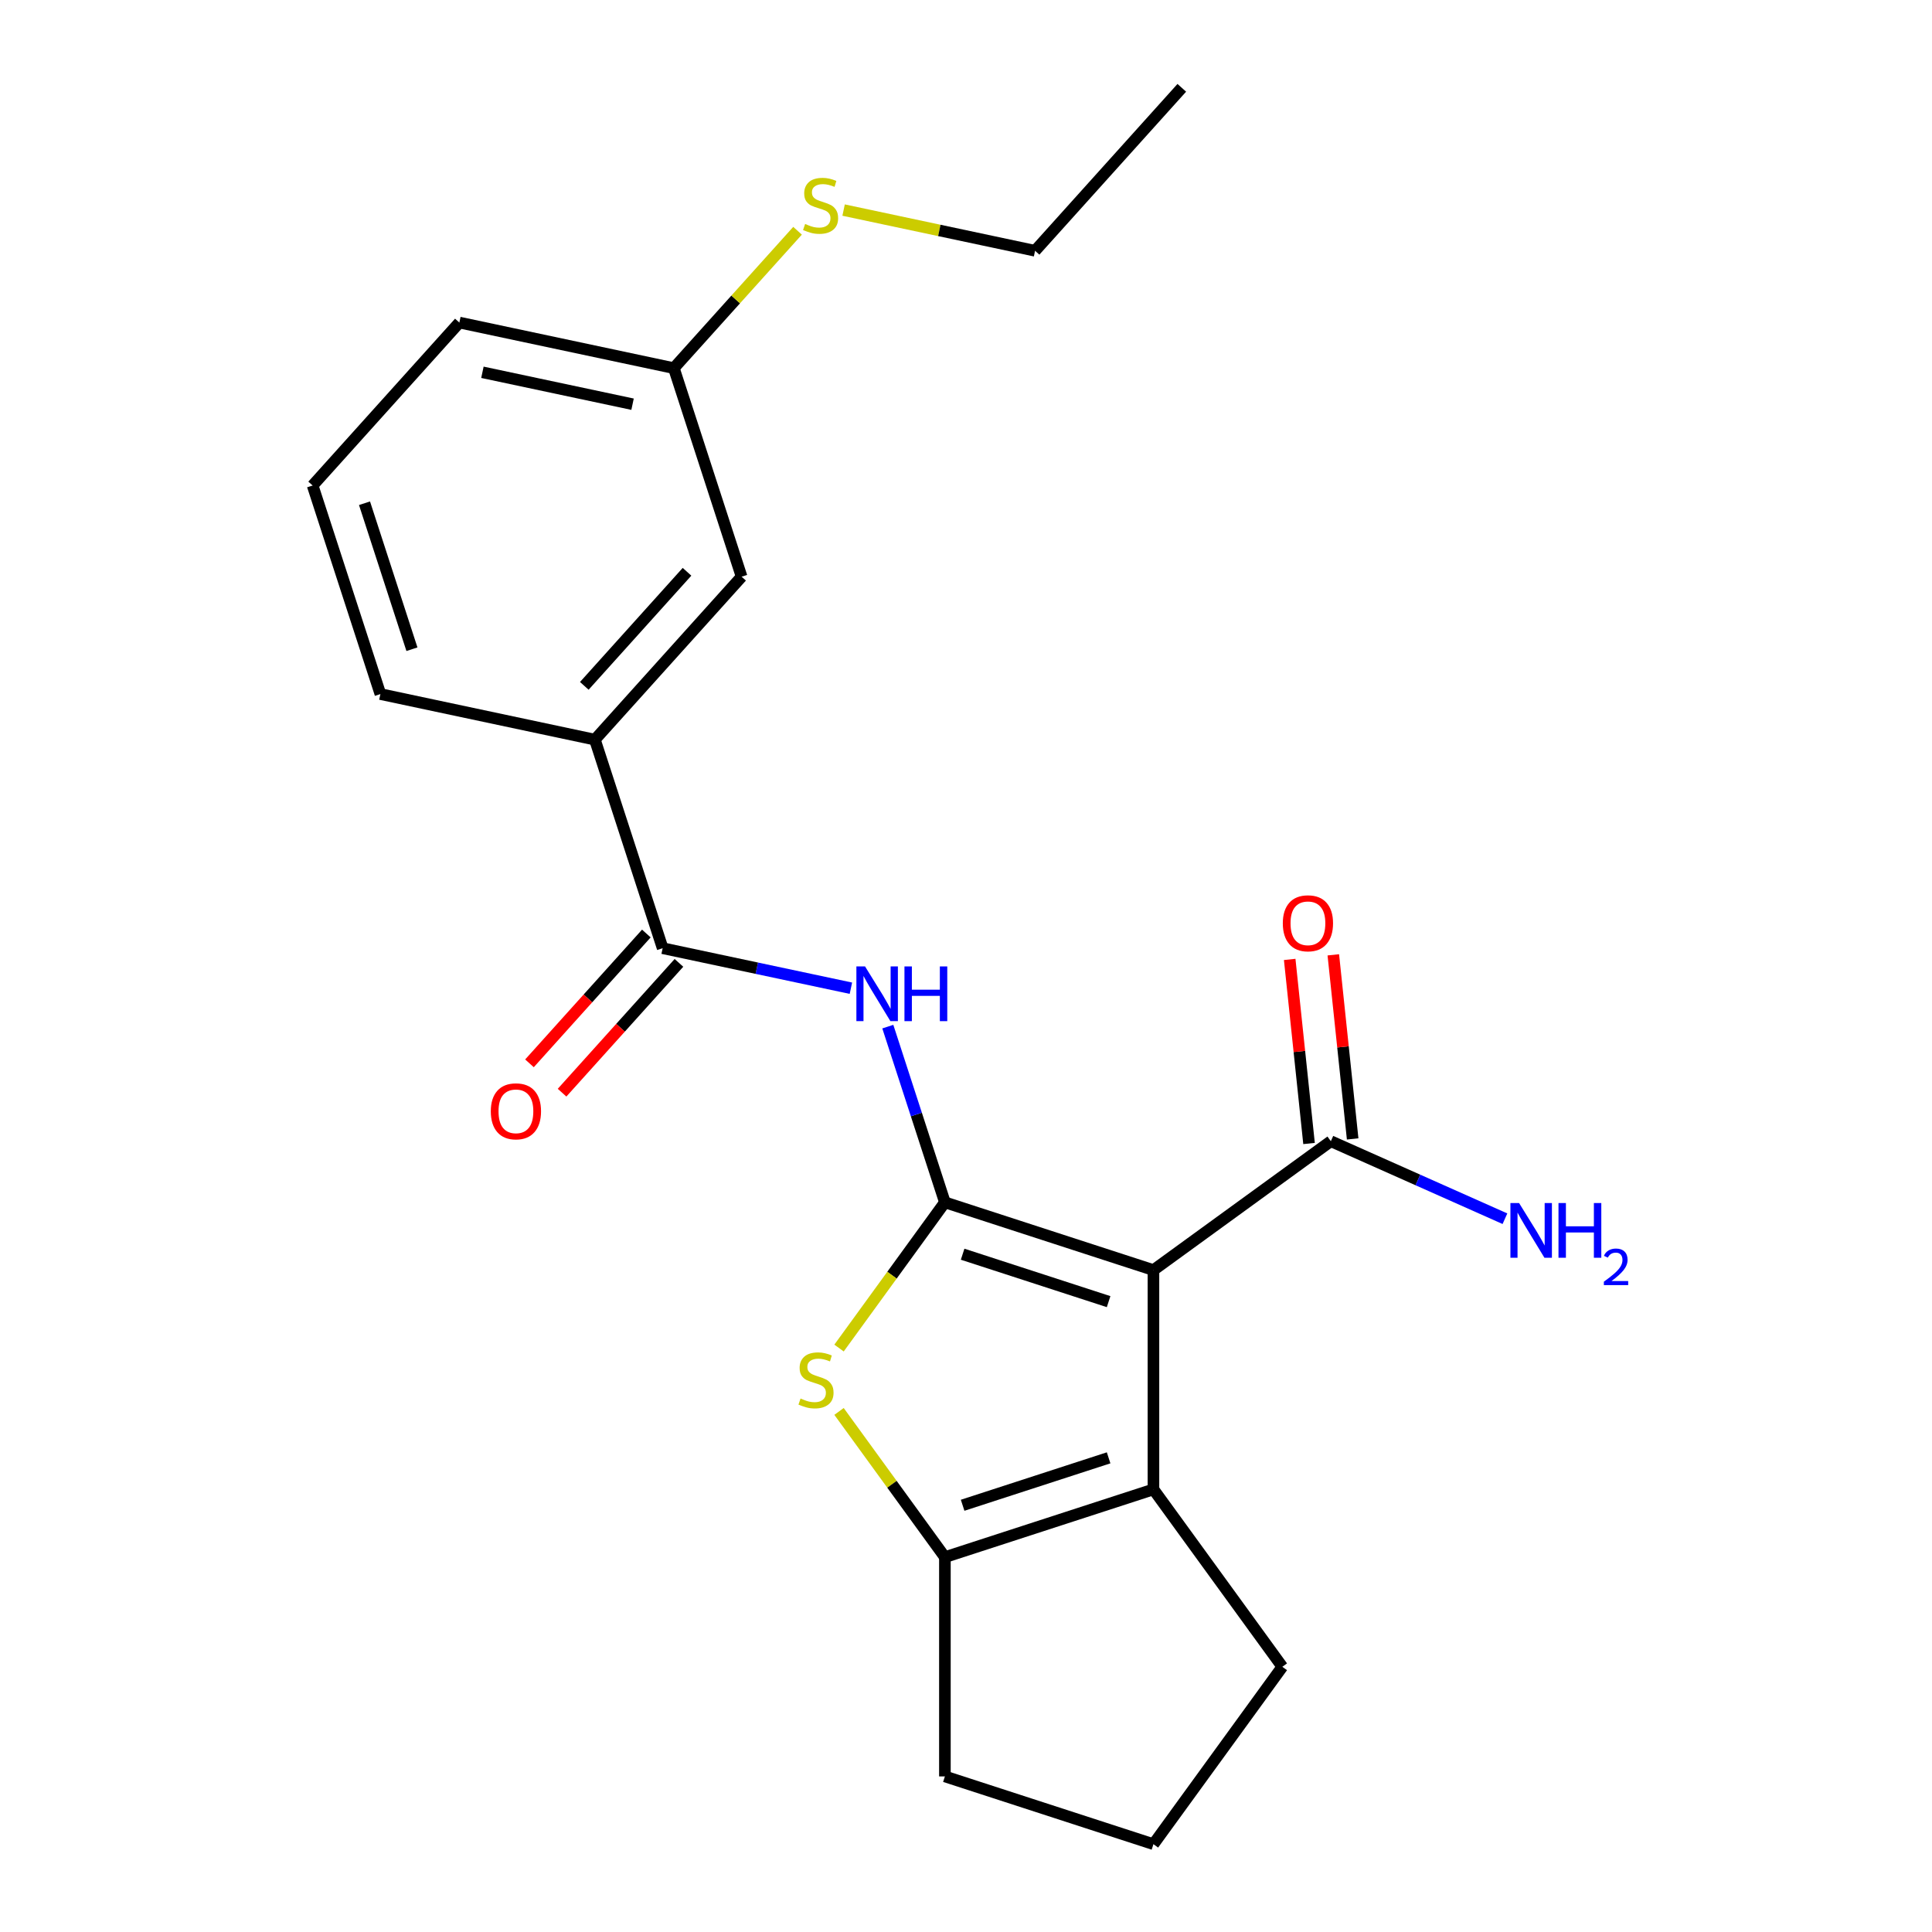 <?xml version='1.0' encoding='iso-8859-1'?>
<svg version='1.1' baseProfile='full'
              xmlns='http://www.w3.org/2000/svg'
                      xmlns:rdkit='http://www.rdkit.org/xml'
                      xmlns:xlink='http://www.w3.org/1999/xlink'
                  xml:space='preserve'
width='1000px' height='1000px' viewBox='0 0 1000 1000'>
<!-- END OF HEADER -->
<rect style='opacity:1.0;fill:#FFFFFF;stroke:none' width='1000' height='1000' x='0' y='0'> </rect>
<path class='bond-0' d='M 489.078,622.327 L 597.022,657.4' style='fill:none;fill-rule:evenodd;stroke:#000000;stroke-width:6px;stroke-linecap:butt;stroke-linejoin:miter;stroke-opacity:1' />
<path class='bond-0' d='M 498.255,649.177 L 573.816,673.728' style='fill:none;fill-rule:evenodd;stroke:#000000;stroke-width:6px;stroke-linecap:butt;stroke-linejoin:miter;stroke-opacity:1' />
<path class='bond-1' d='M 489.078,622.327 L 461.68,660.037' style='fill:none;fill-rule:evenodd;stroke:#000000;stroke-width:6px;stroke-linecap:butt;stroke-linejoin:miter;stroke-opacity:1' />
<path class='bond-1' d='M 461.68,660.037 L 434.282,697.747' style='fill:none;fill-rule:evenodd;stroke:#CCCC00;stroke-width:6px;stroke-linecap:butt;stroke-linejoin:miter;stroke-opacity:1' />
<path class='bond-3' d='M 489.078,622.327 L 474.303,576.854' style='fill:none;fill-rule:evenodd;stroke:#000000;stroke-width:6px;stroke-linecap:butt;stroke-linejoin:miter;stroke-opacity:1' />
<path class='bond-3' d='M 474.303,576.854 L 459.528,531.38' style='fill:none;fill-rule:evenodd;stroke:#0000FF;stroke-width:6px;stroke-linecap:butt;stroke-linejoin:miter;stroke-opacity:1' />
<path class='bond-2' d='M 597.022,657.4 L 597.022,770.9' style='fill:none;fill-rule:evenodd;stroke:#000000;stroke-width:6px;stroke-linecap:butt;stroke-linejoin:miter;stroke-opacity:1' />
<path class='bond-6' d='M 597.022,657.4 L 688.845,590.687' style='fill:none;fill-rule:evenodd;stroke:#000000;stroke-width:6px;stroke-linecap:butt;stroke-linejoin:miter;stroke-opacity:1' />
<path class='bond-4' d='M 434.282,730.553 L 461.68,768.263' style='fill:none;fill-rule:evenodd;stroke:#CCCC00;stroke-width:6px;stroke-linecap:butt;stroke-linejoin:miter;stroke-opacity:1' />
<path class='bond-4' d='M 461.68,768.263 L 489.078,805.973' style='fill:none;fill-rule:evenodd;stroke:#000000;stroke-width:6px;stroke-linecap:butt;stroke-linejoin:miter;stroke-opacity:1' />
<path class='bond-13' d='M 597.022,770.9 L 663.736,862.723' style='fill:none;fill-rule:evenodd;stroke:#000000;stroke-width:6px;stroke-linecap:butt;stroke-linejoin:miter;stroke-opacity:1' />
<path class='bond-22' d='M 597.022,770.9 L 489.078,805.973' style='fill:none;fill-rule:evenodd;stroke:#000000;stroke-width:6px;stroke-linecap:butt;stroke-linejoin:miter;stroke-opacity:1' />
<path class='bond-22' d='M 573.816,754.572 L 498.255,779.123' style='fill:none;fill-rule:evenodd;stroke:#000000;stroke-width:6px;stroke-linecap:butt;stroke-linejoin:miter;stroke-opacity:1' />
<path class='bond-5' d='M 440.427,511.497 L 391.706,501.141' style='fill:none;fill-rule:evenodd;stroke:#0000FF;stroke-width:6px;stroke-linecap:butt;stroke-linejoin:miter;stroke-opacity:1' />
<path class='bond-5' d='M 391.706,501.141 L 342.986,490.785' style='fill:none;fill-rule:evenodd;stroke:#000000;stroke-width:6px;stroke-linecap:butt;stroke-linejoin:miter;stroke-opacity:1' />
<path class='bond-15' d='M 489.078,805.973 L 489.078,919.472' style='fill:none;fill-rule:evenodd;stroke:#000000;stroke-width:6px;stroke-linecap:butt;stroke-linejoin:miter;stroke-opacity:1' />
<path class='bond-7' d='M 342.986,490.785 L 307.912,382.84' style='fill:none;fill-rule:evenodd;stroke:#000000;stroke-width:6px;stroke-linecap:butt;stroke-linejoin:miter;stroke-opacity:1' />
<path class='bond-8' d='M 334.551,483.19 L 304.302,516.785' style='fill:none;fill-rule:evenodd;stroke:#000000;stroke-width:6px;stroke-linecap:butt;stroke-linejoin:miter;stroke-opacity:1' />
<path class='bond-8' d='M 304.302,516.785 L 274.054,550.379' style='fill:none;fill-rule:evenodd;stroke:#FF0000;stroke-width:6px;stroke-linecap:butt;stroke-linejoin:miter;stroke-opacity:1' />
<path class='bond-8' d='M 351.42,498.379 L 321.172,531.974' style='fill:none;fill-rule:evenodd;stroke:#000000;stroke-width:6px;stroke-linecap:butt;stroke-linejoin:miter;stroke-opacity:1' />
<path class='bond-8' d='M 321.172,531.974 L 290.923,565.568' style='fill:none;fill-rule:evenodd;stroke:#FF0000;stroke-width:6px;stroke-linecap:butt;stroke-linejoin:miter;stroke-opacity:1' />
<path class='bond-9' d='M 700.133,589.501 L 695.126,541.86' style='fill:none;fill-rule:evenodd;stroke:#000000;stroke-width:6px;stroke-linecap:butt;stroke-linejoin:miter;stroke-opacity:1' />
<path class='bond-9' d='M 695.126,541.86 L 690.119,494.22' style='fill:none;fill-rule:evenodd;stroke:#FF0000;stroke-width:6px;stroke-linecap:butt;stroke-linejoin:miter;stroke-opacity:1' />
<path class='bond-9' d='M 677.557,591.873 L 672.55,544.233' style='fill:none;fill-rule:evenodd;stroke:#000000;stroke-width:6px;stroke-linecap:butt;stroke-linejoin:miter;stroke-opacity:1' />
<path class='bond-9' d='M 672.55,544.233 L 667.543,496.593' style='fill:none;fill-rule:evenodd;stroke:#FF0000;stroke-width:6px;stroke-linecap:butt;stroke-linejoin:miter;stroke-opacity:1' />
<path class='bond-11' d='M 688.845,590.687 L 733.9,610.747' style='fill:none;fill-rule:evenodd;stroke:#000000;stroke-width:6px;stroke-linecap:butt;stroke-linejoin:miter;stroke-opacity:1' />
<path class='bond-11' d='M 733.9,610.747 L 778.955,630.806' style='fill:none;fill-rule:evenodd;stroke:#0000FF;stroke-width:6px;stroke-linecap:butt;stroke-linejoin:miter;stroke-opacity:1' />
<path class='bond-10' d='M 307.912,382.84 L 383.858,298.494' style='fill:none;fill-rule:evenodd;stroke:#000000;stroke-width:6px;stroke-linecap:butt;stroke-linejoin:miter;stroke-opacity:1' />
<path class='bond-10' d='M 302.435,354.999 L 355.597,295.957' style='fill:none;fill-rule:evenodd;stroke:#000000;stroke-width:6px;stroke-linecap:butt;stroke-linejoin:miter;stroke-opacity:1' />
<path class='bond-16' d='M 307.912,382.84 L 196.893,359.243' style='fill:none;fill-rule:evenodd;stroke:#000000;stroke-width:6px;stroke-linecap:butt;stroke-linejoin:miter;stroke-opacity:1' />
<path class='bond-12' d='M 383.858,298.494 L 348.785,190.55' style='fill:none;fill-rule:evenodd;stroke:#000000;stroke-width:6px;stroke-linecap:butt;stroke-linejoin:miter;stroke-opacity:1' />
<path class='bond-14' d='M 348.785,190.55 L 380.799,154.994' style='fill:none;fill-rule:evenodd;stroke:#000000;stroke-width:6px;stroke-linecap:butt;stroke-linejoin:miter;stroke-opacity:1' />
<path class='bond-14' d='M 380.799,154.994 L 412.813,119.439' style='fill:none;fill-rule:evenodd;stroke:#CCCC00;stroke-width:6px;stroke-linecap:butt;stroke-linejoin:miter;stroke-opacity:1' />
<path class='bond-24' d='M 348.785,190.55 L 237.766,166.952' style='fill:none;fill-rule:evenodd;stroke:#000000;stroke-width:6px;stroke-linecap:butt;stroke-linejoin:miter;stroke-opacity:1' />
<path class='bond-24' d='M 327.413,209.214 L 249.699,192.695' style='fill:none;fill-rule:evenodd;stroke:#000000;stroke-width:6px;stroke-linecap:butt;stroke-linejoin:miter;stroke-opacity:1' />
<path class='bond-23' d='M 663.736,862.723 L 597.022,954.545' style='fill:none;fill-rule:evenodd;stroke:#000000;stroke-width:6px;stroke-linecap:butt;stroke-linejoin:miter;stroke-opacity:1' />
<path class='bond-20' d='M 436.648,108.736 L 486.199,119.269' style='fill:none;fill-rule:evenodd;stroke:#CCCC00;stroke-width:6px;stroke-linecap:butt;stroke-linejoin:miter;stroke-opacity:1' />
<path class='bond-20' d='M 486.199,119.269 L 535.75,129.801' style='fill:none;fill-rule:evenodd;stroke:#000000;stroke-width:6px;stroke-linecap:butt;stroke-linejoin:miter;stroke-opacity:1' />
<path class='bond-17' d='M 489.078,919.472 L 597.022,954.545' style='fill:none;fill-rule:evenodd;stroke:#000000;stroke-width:6px;stroke-linecap:butt;stroke-linejoin:miter;stroke-opacity:1' />
<path class='bond-18' d='M 196.893,359.243 L 161.82,251.298' style='fill:none;fill-rule:evenodd;stroke:#000000;stroke-width:6px;stroke-linecap:butt;stroke-linejoin:miter;stroke-opacity:1' />
<path class='bond-18' d='M 213.221,336.036 L 188.67,260.475' style='fill:none;fill-rule:evenodd;stroke:#000000;stroke-width:6px;stroke-linecap:butt;stroke-linejoin:miter;stroke-opacity:1' />
<path class='bond-19' d='M 161.82,251.298 L 237.766,166.952' style='fill:none;fill-rule:evenodd;stroke:#000000;stroke-width:6px;stroke-linecap:butt;stroke-linejoin:miter;stroke-opacity:1' />
<path class='bond-21' d='M 535.75,129.801 L 611.696,45.455' style='fill:none;fill-rule:evenodd;stroke:#000000;stroke-width:6px;stroke-linecap:butt;stroke-linejoin:miter;stroke-opacity:1' />
<path  class='atom-2' d='M 414.365 723.87
Q 414.685 723.99, 416.005 724.55
Q 417.325 725.11, 418.765 725.47
Q 420.245 725.79, 421.685 725.79
Q 424.365 725.79, 425.925 724.51
Q 427.485 723.19, 427.485 720.91
Q 427.485 719.35, 426.685 718.39
Q 425.925 717.43, 424.725 716.91
Q 423.525 716.39, 421.525 715.79
Q 419.005 715.03, 417.485 714.31
Q 416.005 713.59, 414.925 712.07
Q 413.885 710.55, 413.885 707.99
Q 413.885 704.43, 416.285 702.23
Q 418.725 700.03, 423.525 700.03
Q 426.805 700.03, 430.525 701.59
L 429.605 704.67
Q 426.205 703.27, 423.645 703.27
Q 420.885 703.27, 419.365 704.43
Q 417.845 705.55, 417.885 707.51
Q 417.885 709.03, 418.645 709.95
Q 419.445 710.87, 420.565 711.39
Q 421.725 711.91, 423.645 712.51
Q 426.205 713.31, 427.725 714.11
Q 429.245 714.91, 430.325 716.55
Q 431.445 718.15, 431.445 720.91
Q 431.445 724.83, 428.805 726.95
Q 426.205 729.03, 421.845 729.03
Q 419.325 729.03, 417.405 728.47
Q 415.525 727.95, 413.285 727.03
L 414.365 723.87
' fill='#CCCC00'/>
<path  class='atom-4' d='M 447.745 500.223
L 457.025 515.223
Q 457.945 516.703, 459.425 519.383
Q 460.905 522.063, 460.985 522.223
L 460.985 500.223
L 464.745 500.223
L 464.745 528.543
L 460.865 528.543
L 450.905 512.143
Q 449.745 510.223, 448.505 508.023
Q 447.305 505.823, 446.945 505.143
L 446.945 528.543
L 443.265 528.543
L 443.265 500.223
L 447.745 500.223
' fill='#0000FF'/>
<path  class='atom-4' d='M 468.145 500.223
L 471.985 500.223
L 471.985 512.263
L 486.465 512.263
L 486.465 500.223
L 490.305 500.223
L 490.305 528.543
L 486.465 528.543
L 486.465 515.463
L 471.985 515.463
L 471.985 528.543
L 468.145 528.543
L 468.145 500.223
' fill='#0000FF'/>
<path  class='atom-9' d='M 254.04 575.211
Q 254.04 568.411, 257.4 564.611
Q 260.76 560.811, 267.04 560.811
Q 273.32 560.811, 276.68 564.611
Q 280.04 568.411, 280.04 575.211
Q 280.04 582.091, 276.64 586.011
Q 273.24 589.891, 267.04 589.891
Q 260.8 589.891, 257.4 586.011
Q 254.04 582.131, 254.04 575.211
M 267.04 586.691
Q 271.36 586.691, 273.68 583.811
Q 276.04 580.891, 276.04 575.211
Q 276.04 569.651, 273.68 566.851
Q 271.36 564.011, 267.04 564.011
Q 262.72 564.011, 260.36 566.811
Q 258.04 569.611, 258.04 575.211
Q 258.04 580.931, 260.36 583.811
Q 262.72 586.691, 267.04 586.691
' fill='#FF0000'/>
<path  class='atom-10' d='M 663.981 477.889
Q 663.981 471.089, 667.341 467.289
Q 670.701 463.489, 676.981 463.489
Q 683.261 463.489, 686.621 467.289
Q 689.981 471.089, 689.981 477.889
Q 689.981 484.769, 686.581 488.689
Q 683.181 492.569, 676.981 492.569
Q 670.741 492.569, 667.341 488.689
Q 663.981 484.809, 663.981 477.889
M 676.981 489.369
Q 681.301 489.369, 683.621 486.489
Q 685.981 483.569, 685.981 477.889
Q 685.981 472.329, 683.621 469.529
Q 681.301 466.689, 676.981 466.689
Q 672.661 466.689, 670.301 469.489
Q 667.981 472.289, 667.981 477.889
Q 667.981 483.609, 670.301 486.489
Q 672.661 489.369, 676.981 489.369
' fill='#FF0000'/>
<path  class='atom-12' d='M 786.272 622.691
L 795.552 637.691
Q 796.472 639.171, 797.952 641.851
Q 799.432 644.531, 799.512 644.691
L 799.512 622.691
L 803.272 622.691
L 803.272 651.011
L 799.392 651.011
L 789.432 634.611
Q 788.272 632.691, 787.032 630.491
Q 785.832 628.291, 785.472 627.611
L 785.472 651.011
L 781.792 651.011
L 781.792 622.691
L 786.272 622.691
' fill='#0000FF'/>
<path  class='atom-12' d='M 806.672 622.691
L 810.512 622.691
L 810.512 634.731
L 824.992 634.731
L 824.992 622.691
L 828.832 622.691
L 828.832 651.011
L 824.992 651.011
L 824.992 637.931
L 810.512 637.931
L 810.512 651.011
L 806.672 651.011
L 806.672 622.691
' fill='#0000FF'/>
<path  class='atom-12' d='M 830.205 650.018
Q 830.891 648.249, 832.528 647.272
Q 834.165 646.269, 836.435 646.269
Q 839.26 646.269, 840.844 647.8
Q 842.428 649.331, 842.428 652.051
Q 842.428 654.823, 840.369 657.41
Q 838.336 659.997, 834.112 663.059
L 842.745 663.059
L 842.745 665.171
L 830.152 665.171
L 830.152 663.403
Q 833.637 660.921, 835.696 659.073
Q 837.782 657.225, 838.785 655.562
Q 839.788 653.899, 839.788 652.183
Q 839.788 650.387, 838.89 649.384
Q 837.993 648.381, 836.435 648.381
Q 834.93 648.381, 833.927 648.988
Q 832.924 649.595, 832.211 650.942
L 830.205 650.018
' fill='#0000FF'/>
<path  class='atom-15' d='M 416.731 115.923
Q 417.051 116.043, 418.371 116.603
Q 419.691 117.163, 421.131 117.523
Q 422.611 117.843, 424.051 117.843
Q 426.731 117.843, 428.291 116.563
Q 429.851 115.243, 429.851 112.963
Q 429.851 111.403, 429.051 110.443
Q 428.291 109.483, 427.091 108.963
Q 425.891 108.443, 423.891 107.843
Q 421.371 107.083, 419.851 106.363
Q 418.371 105.643, 417.291 104.123
Q 416.251 102.603, 416.251 100.043
Q 416.251 96.483, 418.651 94.283
Q 421.091 92.083, 425.891 92.083
Q 429.171 92.083, 432.891 93.643
L 431.971 96.723
Q 428.571 95.323, 426.011 95.323
Q 423.251 95.323, 421.731 96.483
Q 420.211 97.603, 420.251 99.563
Q 420.251 101.083, 421.011 102.003
Q 421.811 102.923, 422.931 103.443
Q 424.091 103.963, 426.011 104.563
Q 428.571 105.363, 430.091 106.163
Q 431.611 106.963, 432.691 108.603
Q 433.811 110.203, 433.811 112.963
Q 433.811 116.883, 431.171 119.003
Q 428.571 121.083, 424.211 121.083
Q 421.691 121.083, 419.771 120.523
Q 417.891 120.003, 415.651 119.083
L 416.731 115.923
' fill='#CCCC00'/>
</svg>
